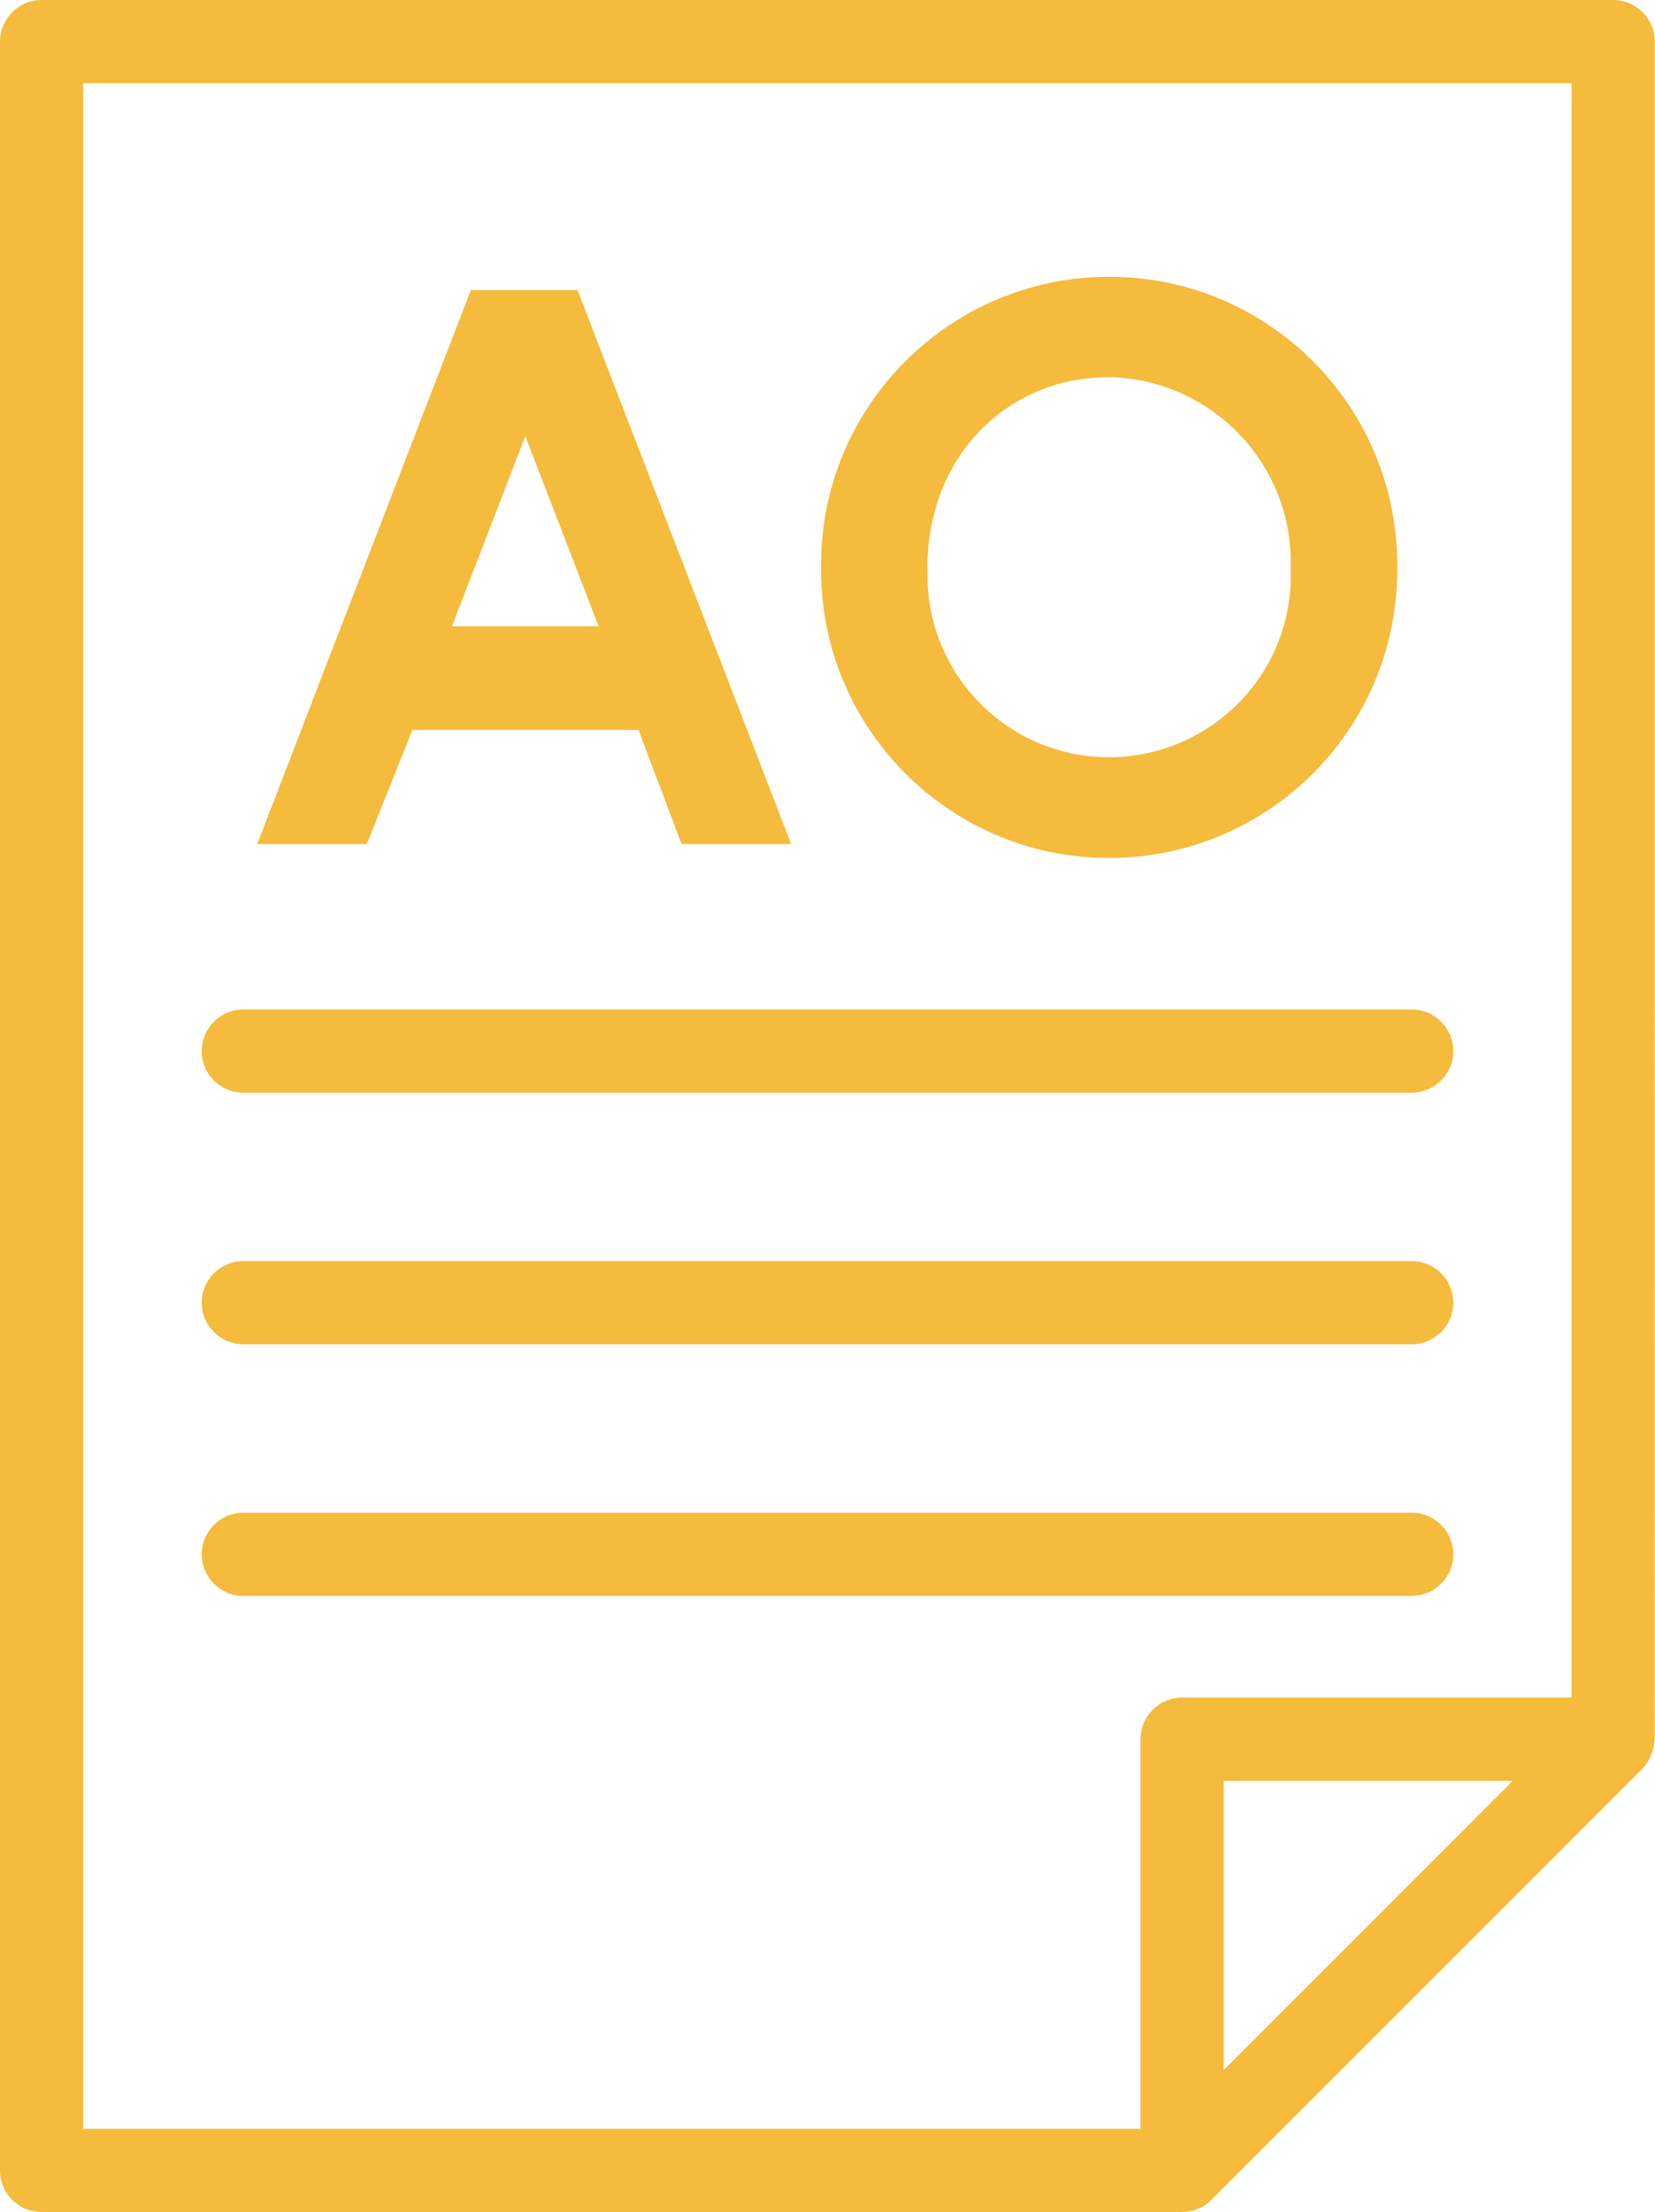 <svg id="Group_14479" xmlns="http://www.w3.org/2000/svg" viewBox="0 0 66.46 88.8"><path id="Path_56836" d="M64.79 0H1.67C.75 0 0 .75 0 1.67v85.45c0 .92.74 1.67 1.67 1.67h45.8c.22 0 .44-.04.64-.13.2-.08.39-.2.54-.36l17.31-17.31c.13-.14.24-.3.32-.48.02-.05.04-.1.06-.16.05-.14.08-.29.09-.44 0-.04.02-.07.02-.1V1.67C66.45.75 65.7 0 64.78 0M49.14 83.09V71.48h11.61L49.14 83.09zM45.8 69.81v15.64H3.34V3.34h59.77v64.8H47.47c-.92 0-1.67.75-1.67 1.67m12.56-17.52c0 .92-.75 1.67-1.67 1.67H9.77c-.92 0-1.67-.75-1.67-1.67 0-.92.75-1.67 1.67-1.67h46.92c.92 0 1.67.75 1.67 1.67m-1.67 11.77H9.77c-.92 0-1.67-.75-1.67-1.67 0-.92.75-1.67 1.67-1.67h46.92c.92 0 1.67.75 1.67 1.67 0 .92-.75 1.67-1.67 1.67m1.67-21.87c0 .92-.75 1.67-1.67 1.67H9.77c-.92 0-1.67-.75-1.67-1.67 0-.92.75-1.67 1.67-1.67h46.92c.92 0 1.67.75 1.67 1.67M18.92 11.64h4.27l8.58 22.24h-4.4l-1.73-4.58h-9.08l-1.83 4.58h-4.4l8.58-22.24zm2.17 5.88l-2.94 7.62h5.89l-2.94-7.62zm35.02 5.3c.03 6.39-5.13 11.59-11.52 11.62-6.39.03-11.59-5.13-11.62-11.52v-.19c-.03-6.39 5.13-11.59 11.52-11.62 6.39-.03 11.59 5.13 11.62 11.52v.19m-18.86 0c-.15 4.03 2.99 7.42 7.01 7.57 4.03.15 7.42-2.99 7.57-7.01v-.59c.12-4.11-3.12-7.53-7.22-7.65h-.09c-4 0-7.28 3.1-7.28 7.68" fill="#f4bb3d"/></svg>